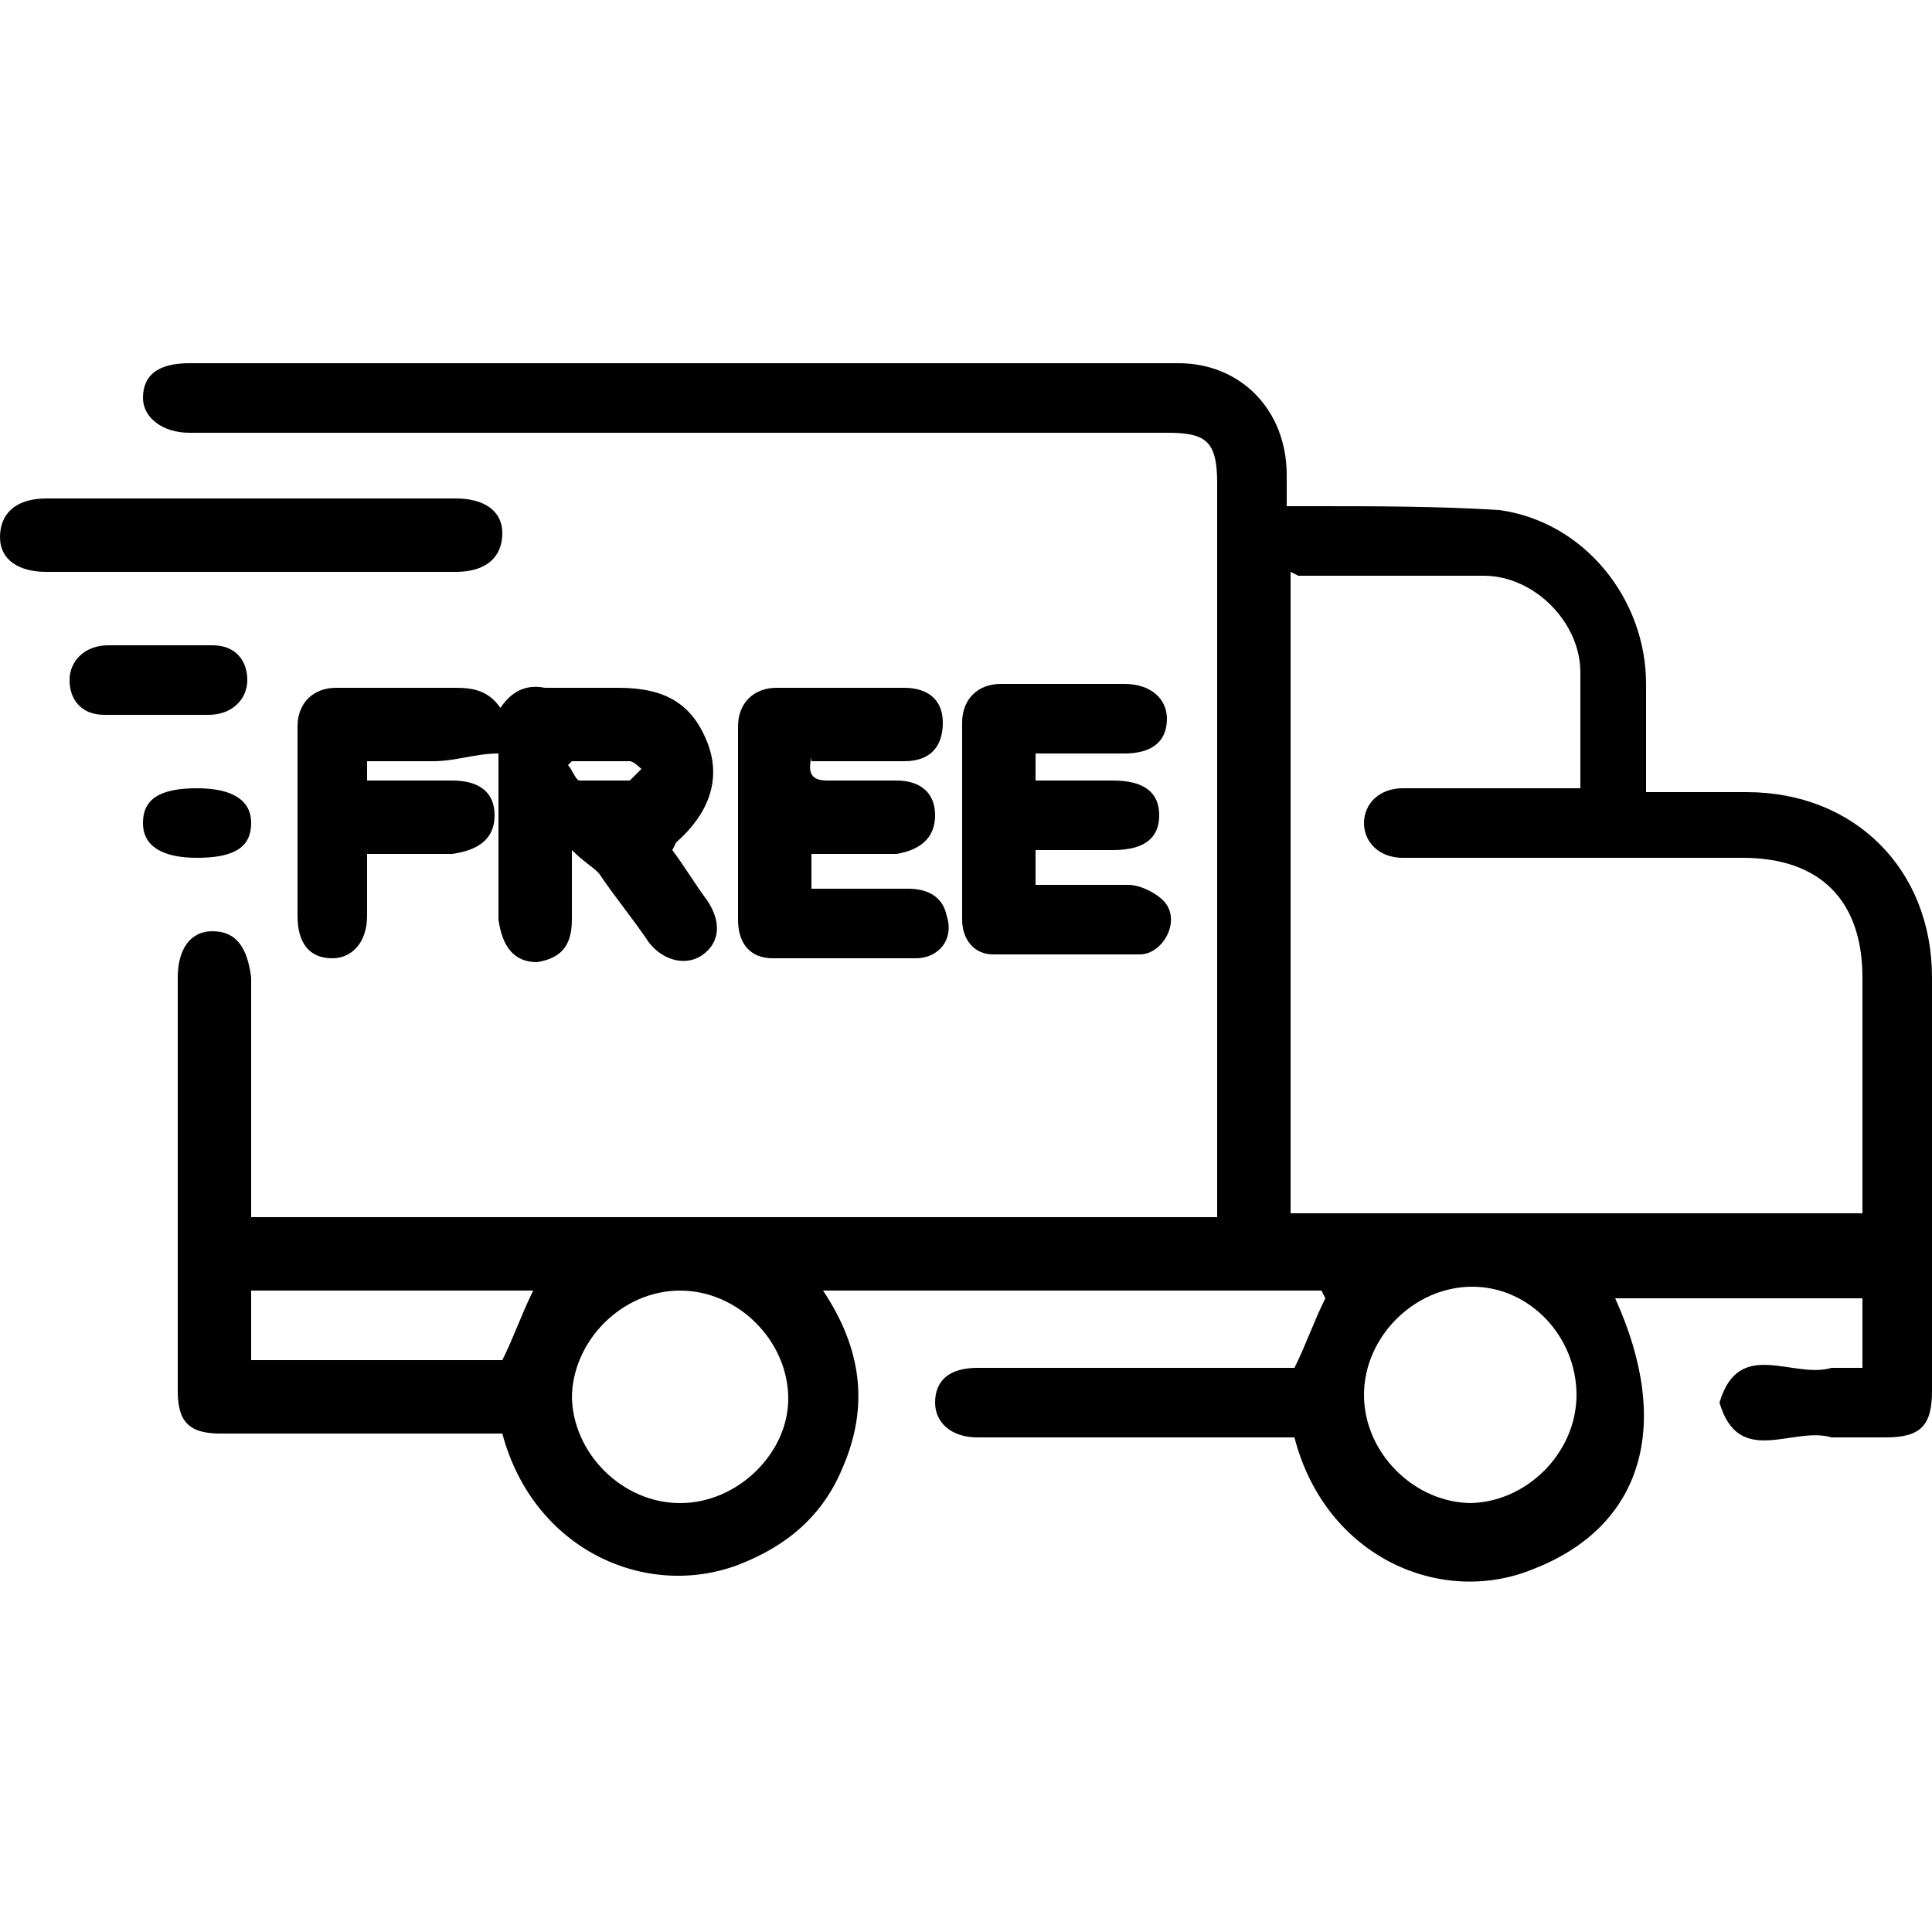 <?xml version="1.0" encoding="UTF-8"?>
<svg id="Layer_1" data-name="Layer 1" xmlns="http://www.w3.org/2000/svg" version="1.1" viewBox="0 0 50 50">
  <defs>
    <style>
      .cls-1 {
        fill: #000;
        stroke-width: 0px;
      }
    </style>
  </defs>
  <path class="cls-1" d="M34.2,33.4h-12.9c1,1.5,1.2,3,.5,4.6-.5,1.2-1.4,2-2.7,2.5-2.4.9-5.3-.4-6.1-3.4-.2,0-.4,0-.6,0-2.2,0-4.5,0-6.7,0-.8,0-1.1-.3-1.1-1.1,0-3.6,0-7.1,0-10.7,0-.7.3-1.2.9-1.2.6,0,.9.4,1,1.2,0,2,0,4.1,0,6.2h25v-.6c0-6.1,0-12.3,0-18.4,0-1.1-.3-1.3-1.3-1.3-8.3,0-16.6,0-24.9,0-.1,0-.3,0-.4,0-.7,0-1.2-.4-1.2-.9,0-.6.4-.9,1.2-.9,8.5,0,17.1,0,25.6,0,1.6,0,2.8,1.2,2.8,2.9,0,.2,0,.5,0,.8.2,0,.5,0,.7,0,1.6,0,3.2,0,4.8.1,2.2.3,3.8,2.3,3.8,4.5,0,.9,0,1.8,0,2.8.9,0,1.8,0,2.6,0,2.8,0,4.8,2,4.8,4.8,0,3.6,0,7.1,0,10.7,0,.9-.3,1.2-1.2,1.2-.5,0-1,0-1.4,0-1-.3-2.4.8-2.9-.9.5-1.7,1.9-.6,2.9-.9.2,0,.5,0,.8,0v-1.8h-6.4c1.5,3.3.7,5.9-2.1,7-2.4,1-5.4-.3-6.2-3.4-.7,0-1.5,0-2.2,0-2,0-4,0-6,0-.7,0-1.1-.4-1.1-.9,0-.6.4-.9,1.1-.9,2.7,0,5.4,0,8.2,0,.3-.6.5-1.2.8-1.8ZM33.4,14.8v16.6h14.8c0-2.1,0-4.1,0-6.1,0-2-1.1-3.1-3.1-3.1-2.9,0-5.9,0-8.8,0-.6,0-1-.4-1-.9,0-.5.4-.9,1-.9.6,0,1.2,0,1.9,0,.9,0,1.8,0,2.7,0,0-1.1,0-2,0-3,0-1.3-1.2-2.5-2.5-2.5-1.6,0-3.2,0-4.8,0ZM14.8,36.1c0,1.5,1.3,2.8,2.8,2.8,1.5,0,2.8-1.3,2.8-2.7,0-1.5-1.3-2.8-2.8-2.8-1.5,0-2.8,1.3-2.8,2.8ZM38,38.9c1.5,0,2.8-1.3,2.8-2.8,0-1.5-1.2-2.8-2.7-2.8-1.5,0-2.8,1.3-2.8,2.8,0,1.5,1.3,2.8,2.8,2.8ZM6.5,35.2h6.5c.3-.6.5-1.2.8-1.8h-7.3v1.8Z"/>
  <path class="cls-1" d="M12.9,18.4c.3-.5.7-.7,1.2-.6.6,0,1.3,0,1.9,0,1.2,0,1.9.4,2.3,1.4.4,1,0,1.9-.8,2.6,0,0,0,0-.1.2.3.4.6.9.9,1.3.4.6.3,1.1-.1,1.4-.4.3-1,.2-1.4-.3-.4-.6-.9-1.2-1.3-1.8-.2-.2-.4-.3-.7-.6,0,.7,0,1.2,0,1.8,0,.7-.3,1-.9,1.1-.6,0-.9-.4-1-1.1,0-1.3,0-2.5,0-3.8,0-.2,0-.4,0-.5-.6,0-1.1.2-1.7.2-.6,0-1.1,0-1.7,0v.5c0,0,.1,0,.2,0,.7,0,1.3,0,2,0,.7,0,1.1.3,1.1.9,0,.6-.4.9-1.1,1-.7,0-1.4,0-2.2,0,0,.6,0,1.1,0,1.6,0,.7-.4,1.1-.9,1.1-.6,0-.9-.4-.9-1.1,0-1.6,0-3.3,0-4.9,0-.6.4-1,1-1,1,0,2.1,0,3.1,0,.5,0,.9.1,1.2.6ZM14.8,19.7s0,0-.1.1c.1.1.2.4.3.4.4,0,.9,0,1.3,0,0,0,.2-.2.3-.3,0,0-.2-.2-.3-.2-.5,0-1,0-1.5,0Z"/>
  <path class="cls-1" d="M21,19.6c-.1.4,0,.6.4.6.6,0,1.2,0,1.8,0,.6,0,1,.3,1,.9,0,.6-.4.9-1,1-.7,0-1.4,0-2.2,0v.9c.8,0,1.7,0,2.5,0,.5,0,.9.2,1,.7.2.6-.2,1.1-.8,1.1-1.2,0-2.5,0-3.7,0-.6,0-.9-.4-.9-1,0-1.7,0-3.4,0-5,0-.6.4-1,1-1,1.1,0,2.2,0,3.3,0,.6,0,1,.3,1,.9,0,.6-.3,1-1,1-.8,0-1.6,0-2.4,0Z"/>
  <path class="cls-1" d="M26.8,19.6v.6c.7,0,1.3,0,2,0,.8,0,1.2.3,1.2.9,0,.6-.4.9-1.2.9-.7,0-1.3,0-2,0v.9c.8,0,1.6,0,2.4,0,.3,0,.7.2.9.4.5.5,0,1.4-.6,1.4-1.3,0-2.5,0-3.8,0-.5,0-.8-.4-.8-.9,0-1.7,0-3.4,0-5.1,0-.6.4-1,1-1,1.1,0,2.2,0,3.2,0,.7,0,1.1.4,1.1.9,0,.6-.4.9-1.1.9-.8,0-1.5,0-2.3,0Z"/>
  <path class="cls-1" d="M6.5,14.8c-1.8,0-3.5,0-5.3,0-.7,0-1.2-.3-1.2-.9,0-.6.4-1,1.2-1,3.5,0,7.1,0,10.6,0,.7,0,1.2.3,1.2.9,0,.6-.4,1-1.2,1-1.8,0-3.5,0-5.3,0Z"/>
  <path class="cls-1" d="M4.2,16.7c.4,0,.9,0,1.3,0,.6,0,.9.4.9.9,0,.5-.4.9-1,.9-.9,0-1.8,0-2.7,0-.6,0-.9-.4-.9-.9,0-.5.4-.9,1-.9.5,0,.9,0,1.4,0Z"/>
  <path class="cls-1" d="M5.1,20.4c.9,0,1.4.3,1.4.9,0,.6-.4.9-1.4.9-.9,0-1.4-.3-1.4-.9,0-.6.4-.9,1.4-.9Z"/>
</svg>